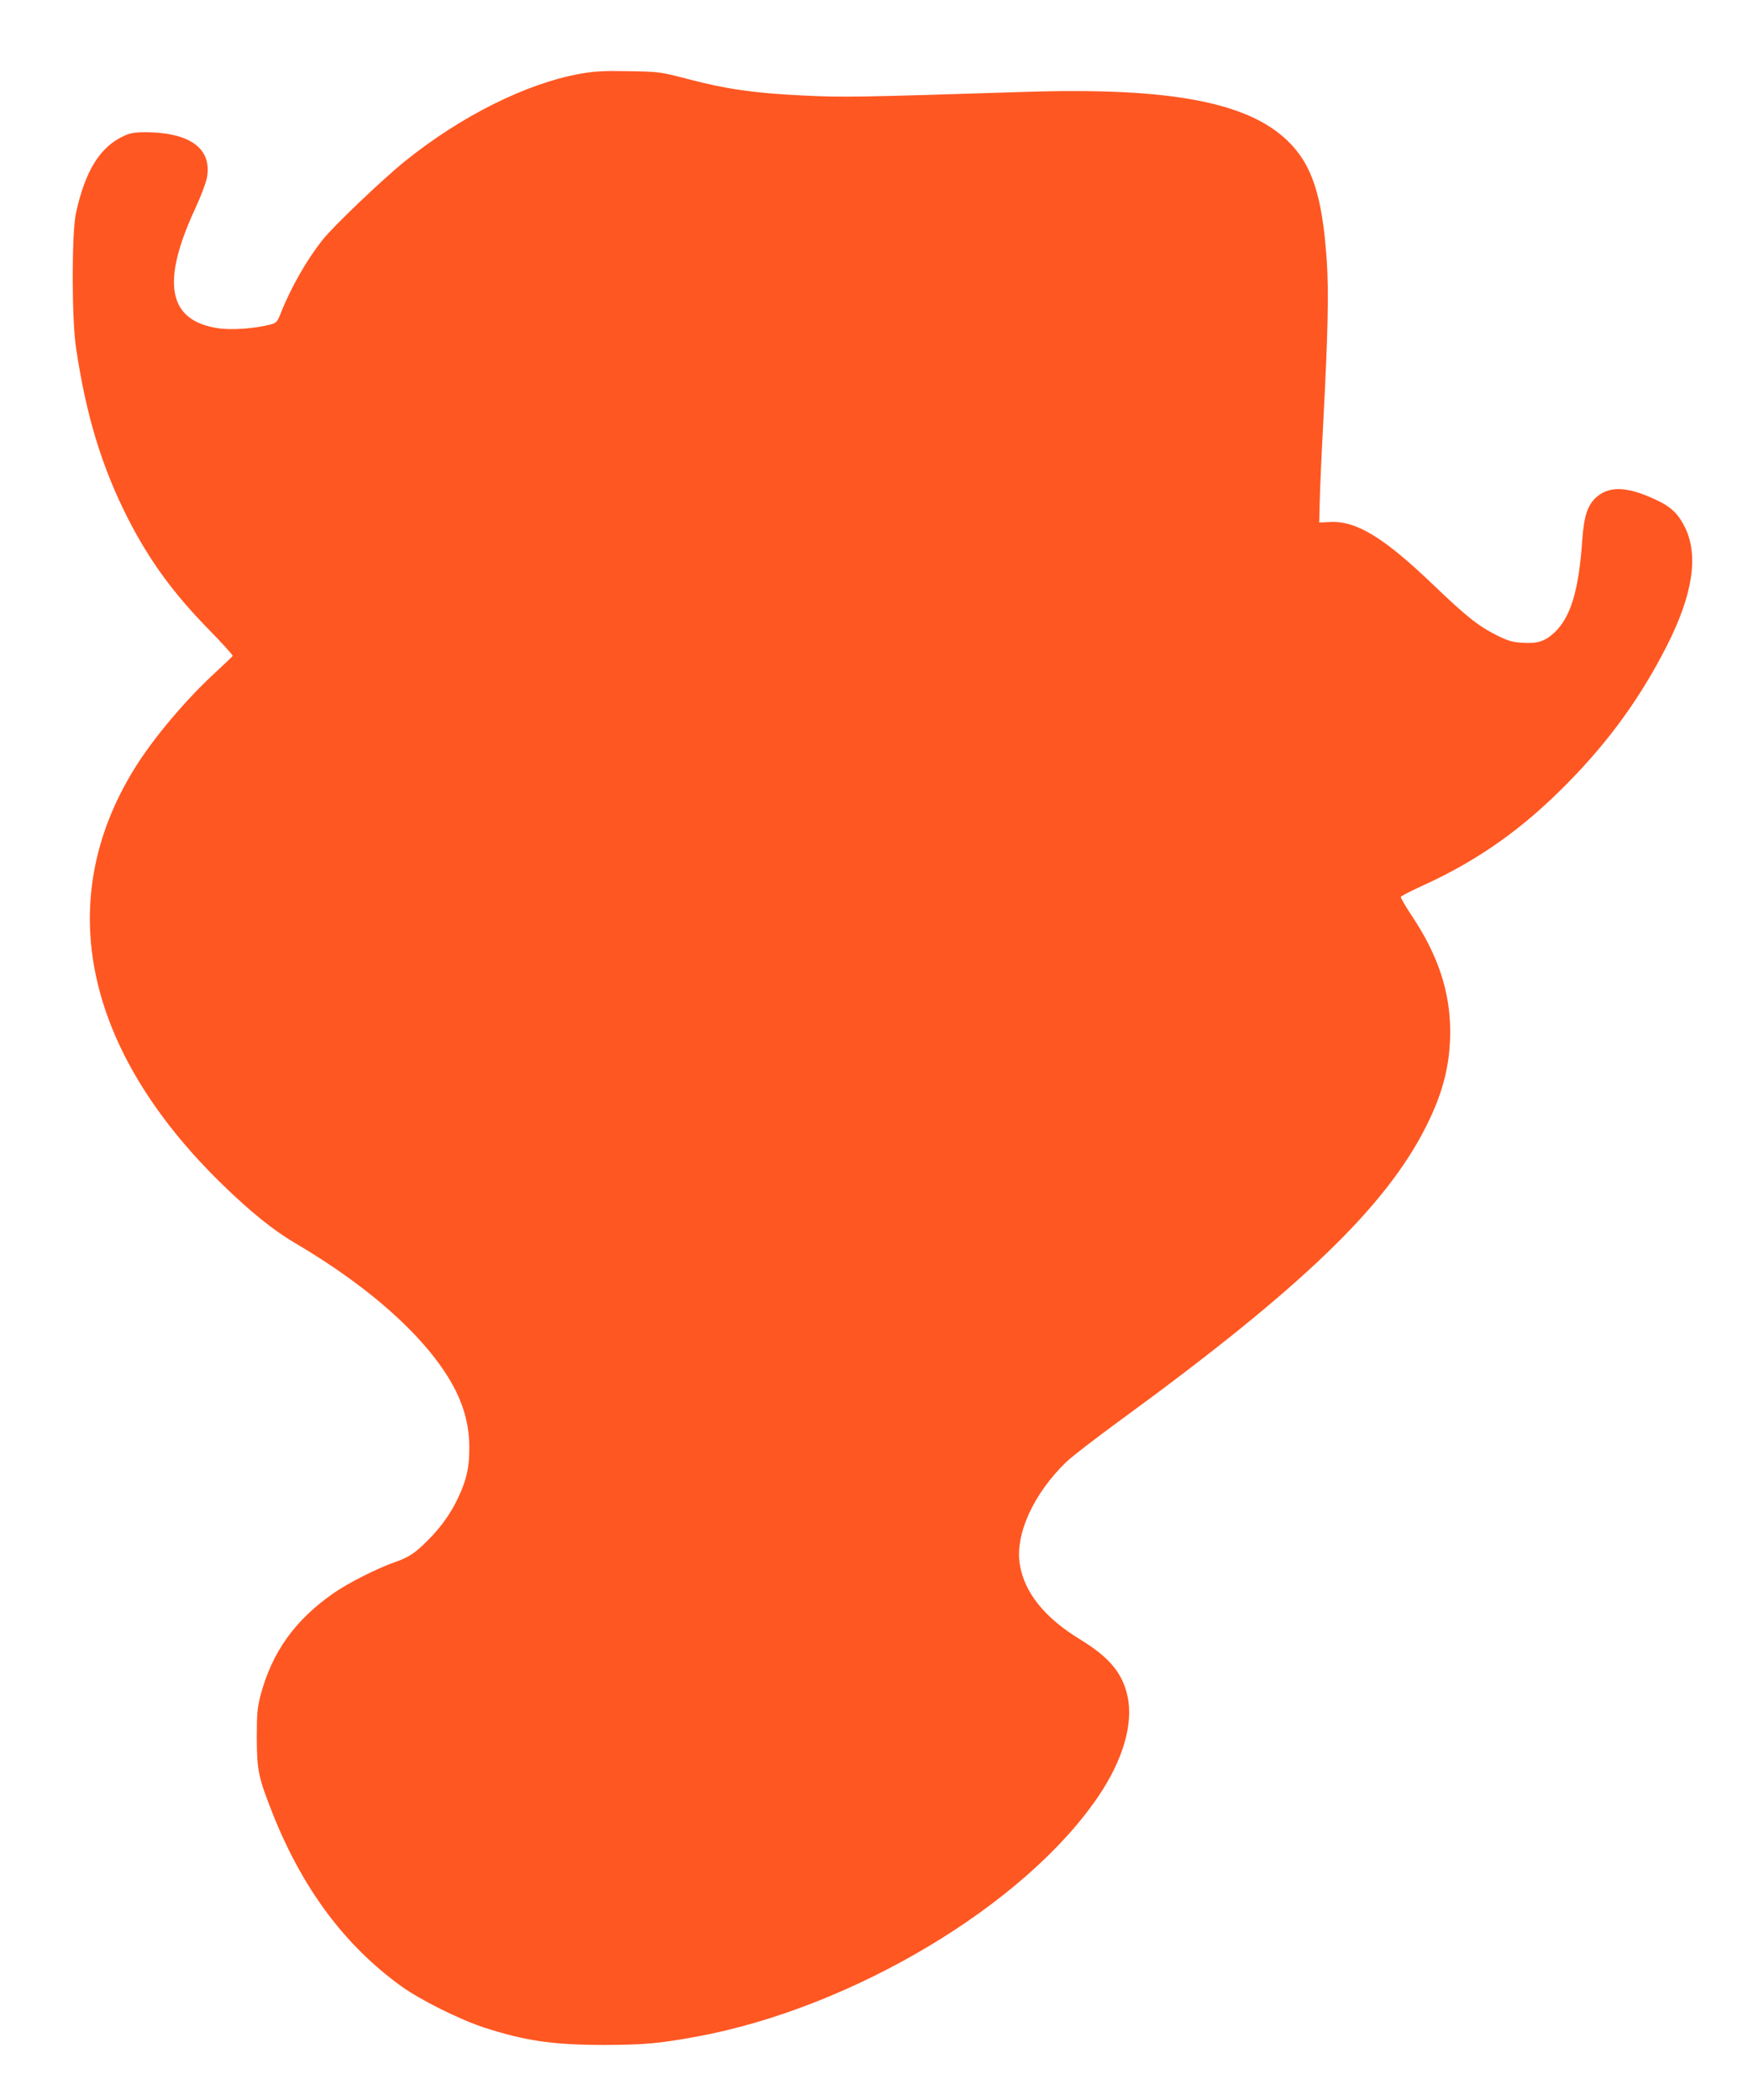<?xml version="1.0" standalone="no"?>
<!DOCTYPE svg PUBLIC "-//W3C//DTD SVG 20010904//EN"
 "http://www.w3.org/TR/2001/REC-SVG-20010904/DTD/svg10.dtd">
<svg version="1.0" xmlns="http://www.w3.org/2000/svg"
 width="1066pt" height="1280pt" viewBox="0 0 1066 1280"
 preserveAspectRatio="xMidYMid meet">
<g transform="translate(0,1280) scale(0.1,-0.1)"
fill="#ff5722" stroke="none">
<path d="M3536 12350 c-329 -60 -724 -257 -1068 -534 -136 -110 -431 -391
-499 -476 -97 -121 -195 -292 -258 -452 -21 -52 -26 -57 -65 -67 -96 -24 -235
-34 -314 -22 -308 45 -352 278 -140 733 32 69 64 153 70 185 32 175 -100 274
-367 277 -73 0 -99 -4 -138 -22 -147 -66 -238 -214 -294 -472 -26 -121 -26
-638 0 -815 61 -414 156 -728 317 -1045 130 -255 275 -454 493 -677 82 -83
147 -156 146 -161 -2 -4 -47 -47 -99 -95 -184 -168 -387 -408 -503 -597 -495
-805 -302 -1711 539 -2530 172 -167 311 -279 440 -355 480 -281 836 -608 983
-902 55 -110 83 -225 83 -343 1 -122 -16 -200 -68 -309 -44 -95 -106 -182
-186 -261 -80 -80 -115 -103 -208 -135 -106 -38 -276 -124 -364 -185 -237
-164 -378 -361 -448 -627 -19 -76 -22 -111 -22 -258 1 -197 10 -239 95 -455
182 -460 440 -807 786 -1057 117 -84 356 -203 506 -252 253 -82 424 -106 737
-106 243 1 329 9 560 51 949 175 2000 803 2448 1464 151 223 215 444 178 611
-31 142 -111 237 -289 346 -217 132 -341 287 -368 459 -29 181 83 428 282 621
35 34 186 150 334 258 1099 802 1616 1299 1862 1789 104 206 147 379 147 581
-1 244 -76 468 -239 710 -36 55 -64 103 -62 108 2 6 65 38 140 72 339 155 611
349 887 632 251 257 438 517 597 830 157 311 193 548 108 720 -42 85 -89 128
-190 173 -166 75 -271 78 -349 10 -55 -49 -76 -114 -87 -264 -21 -307 -71
-470 -171 -563 -58 -53 -102 -67 -195 -61 -61 4 -88 12 -156 46 -113 57 -187
116 -385 306 -304 291 -471 393 -632 384 l-65 -3 3 120 c1 66 11 289 22 495
29 553 34 792 21 982 -27 395 -89 586 -241 732 -245 235 -724 324 -1595 296
-1035 -33 -1119 -34 -1360 -22 -294 14 -467 39 -695 99 -174 45 -176 46 -365
49 -156 3 -209 0 -299 -16z"/>
</g>
</svg>
